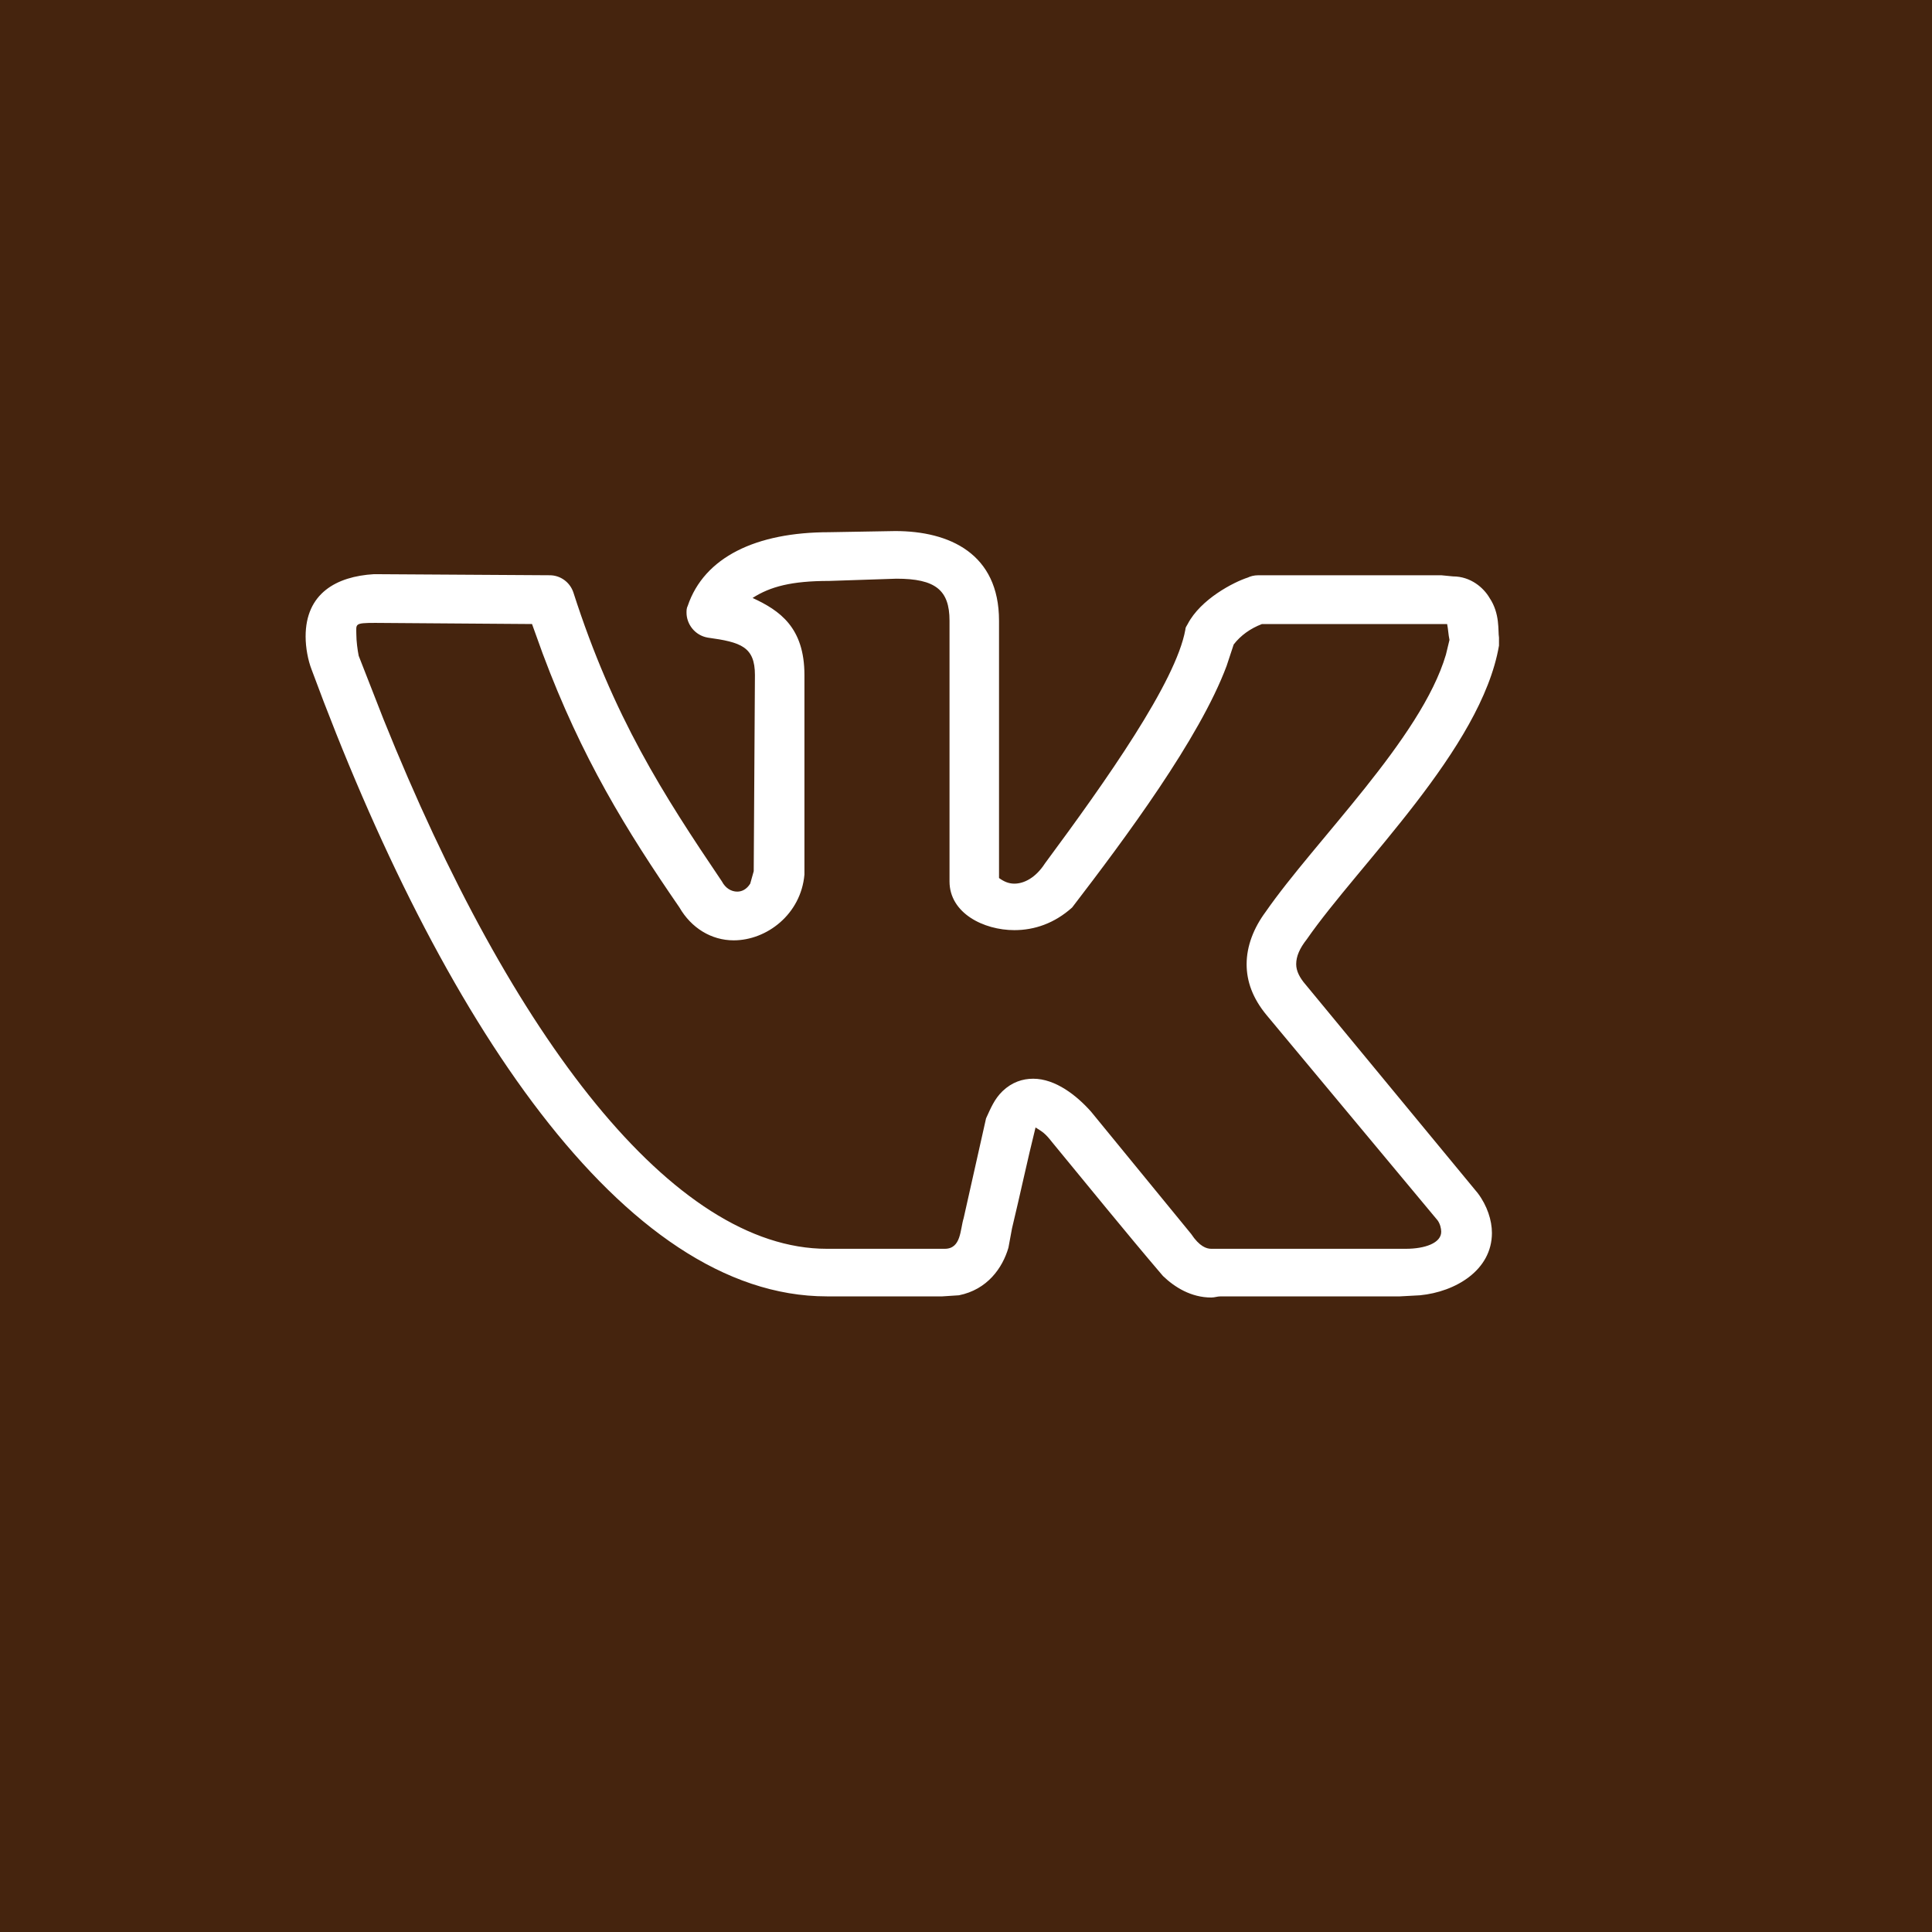 <?xml version="1.0" encoding="UTF-8"?> <svg xmlns="http://www.w3.org/2000/svg" width="32" height="32" viewBox="0 0 32 32" fill="none"><rect width="32" height="32" fill="#45240E"></rect><path d="M5.062 10.542C5.062 9.829 5.57 9.547 6.195 9.51L9.105 9.528C9.281 9.528 9.438 9.641 9.496 9.81C10.16 11.876 10.98 13.153 11.957 14.599C12.016 14.712 12.113 14.768 12.211 14.768C12.289 14.768 12.367 14.73 12.426 14.636L12.484 14.43L12.504 11.181C12.504 10.711 12.27 10.636 11.723 10.561C11.508 10.524 11.371 10.336 11.371 10.148C11.371 10.111 11.371 10.073 11.391 10.035C11.664 9.228 12.523 8.815 13.734 8.815L14.828 8.796C15.727 8.796 16.547 9.171 16.547 10.28V14.543C16.625 14.599 16.703 14.636 16.801 14.636C16.957 14.636 17.152 14.543 17.309 14.299C18.324 12.928 19.477 11.294 19.633 10.43C19.633 10.392 19.652 10.373 19.672 10.336C19.887 9.923 20.434 9.641 20.668 9.566C20.707 9.547 20.766 9.528 20.844 9.528H23.871L24.066 9.547C24.359 9.547 24.574 9.735 24.672 9.904C24.848 10.167 24.809 10.448 24.828 10.561V10.693C24.535 12.402 22.504 14.317 21.645 15.557C21.527 15.707 21.469 15.838 21.469 15.97C21.469 16.083 21.527 16.195 21.625 16.308L24.477 19.763C24.633 19.97 24.711 20.214 24.711 20.421C24.711 21.041 24.105 21.397 23.52 21.454L23.188 21.472H20.219C20.16 21.472 20.121 21.491 20.062 21.491C19.73 21.491 19.457 21.322 19.262 21.134C18.637 20.402 18.031 19.651 17.426 18.918C17.309 18.768 17.27 18.749 17.152 18.674C17.016 19.219 16.898 19.782 16.762 20.346L16.703 20.665C16.605 21.003 16.352 21.36 15.883 21.454L15.609 21.472H13.695C10.316 21.472 7.289 16.852 5.16 11.087C5.102 10.937 5.062 10.73 5.062 10.542ZM16.801 15.406C16.293 15.406 15.727 15.125 15.727 14.599V10.28C15.727 9.772 15.492 9.585 14.848 9.585L13.734 9.622C13.109 9.622 12.758 9.716 12.465 9.904C12.914 10.111 13.324 10.392 13.324 11.181V14.486C13.266 15.144 12.699 15.575 12.152 15.575C11.781 15.575 11.449 15.369 11.254 15.031C10.375 13.754 9.633 12.552 8.988 10.824L8.812 10.336L6.215 10.317C5.863 10.317 5.902 10.336 5.902 10.505C5.902 10.618 5.922 10.768 5.941 10.862L6.352 11.913C8.48 17.209 11.156 20.684 13.695 20.684H15.648C15.922 20.684 15.902 20.364 15.961 20.177L16.332 18.524C16.41 18.355 16.469 18.205 16.605 18.073C16.762 17.923 16.938 17.867 17.113 17.867C17.484 17.867 17.836 18.148 18.07 18.411L19.73 20.439C19.867 20.646 19.984 20.684 20.062 20.684H23.285C23.598 20.684 23.871 20.59 23.871 20.402C23.871 20.346 23.852 20.27 23.812 20.214L20.98 16.815C20.746 16.533 20.648 16.252 20.648 15.97C20.648 15.669 20.766 15.369 20.961 15.106C21.781 13.923 23.539 12.233 23.949 10.843L24.008 10.599C23.988 10.505 23.988 10.43 23.969 10.336H20.902C20.707 10.411 20.551 10.524 20.434 10.674L20.316 11.031C19.867 12.233 18.637 13.885 17.758 15.031C17.465 15.294 17.133 15.406 16.801 15.406Z" fill="white"></path></svg> 